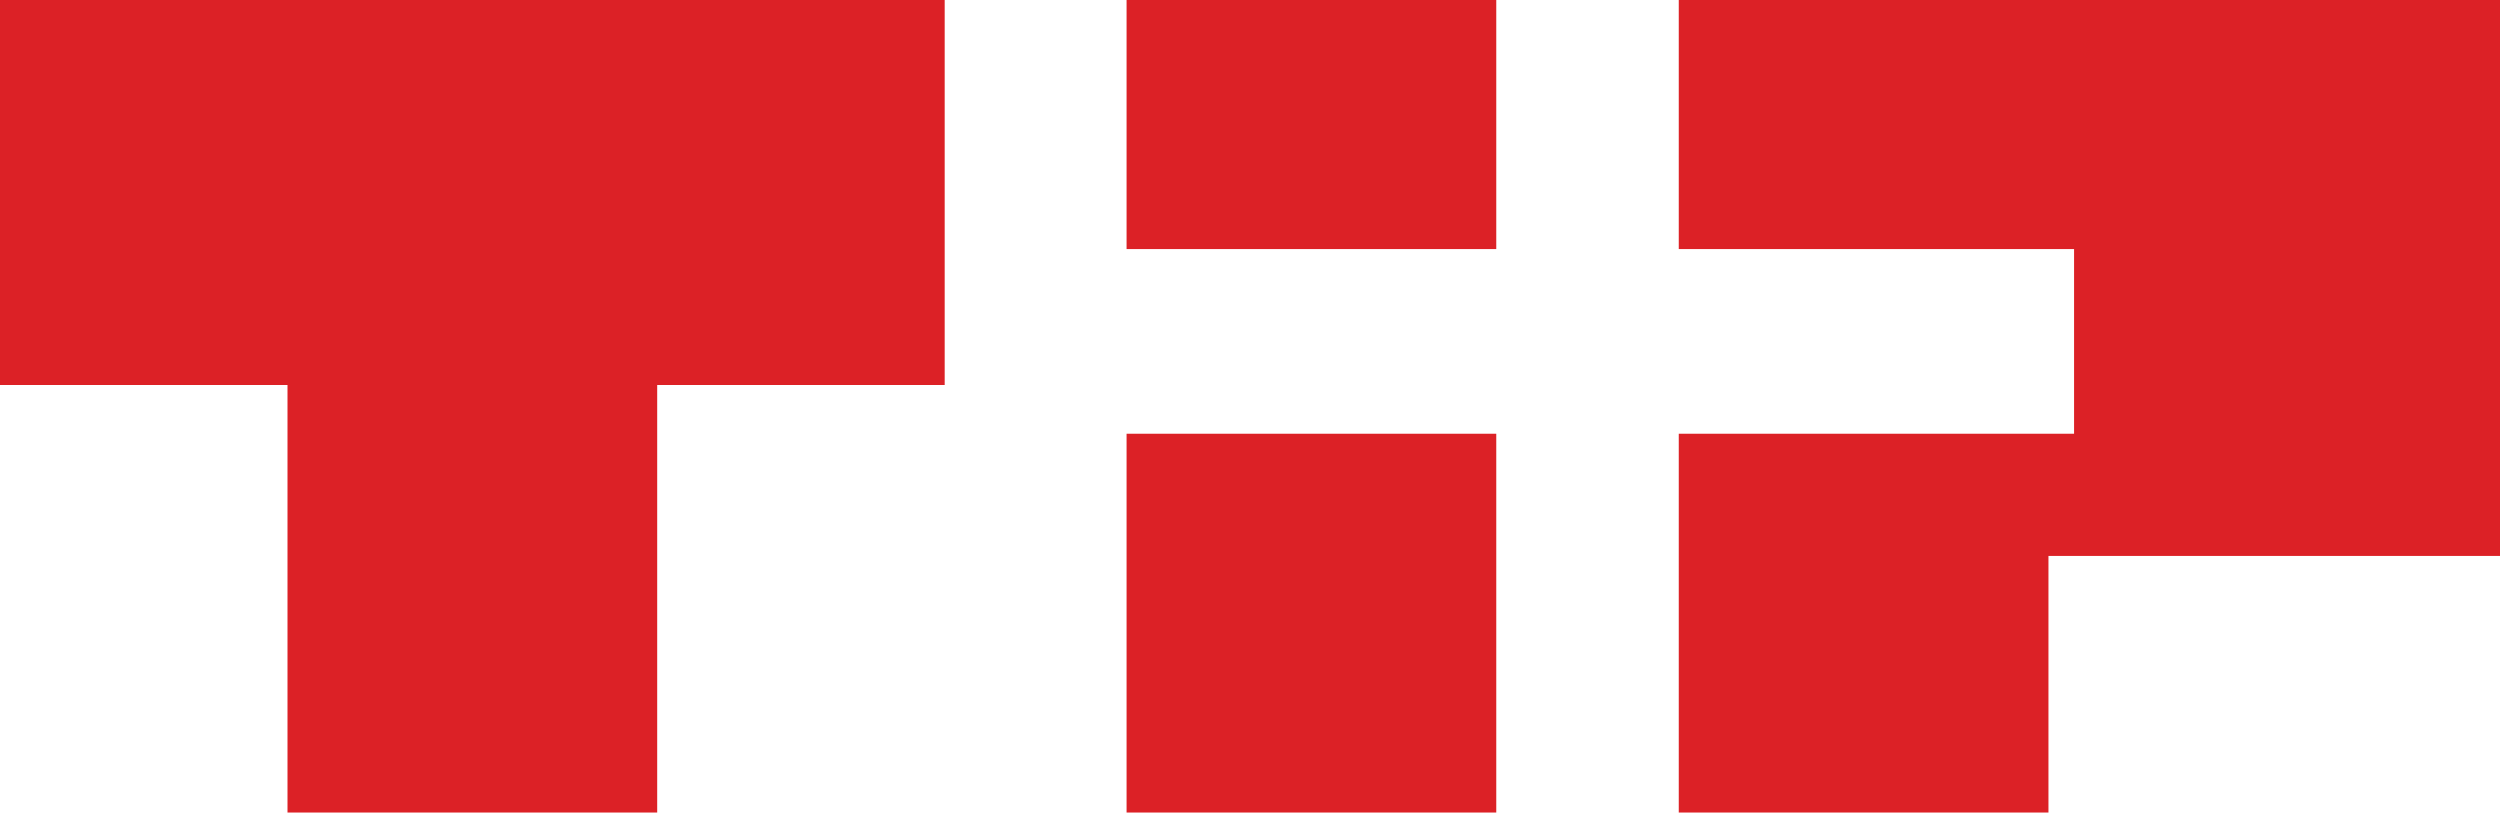 <svg xmlns="http://www.w3.org/2000/svg" width="94.592" height="30.743" viewBox="0 0 94.592 30.743"><g style="isolation:isolate"><path d="M35.744,0H0V14.567H10.878V30.743H24.866V14.567H35.744Z" fill="#dc2126"/><g transform="translate(42.626)"><rect width="13.988" height="9.424" fill="#dc2126"/><rect width="13.988" height="14.331" transform="translate(0 16.412)" fill="#dc2126"/></g><path d="M537.2,0V9.424h14.957v6.988H537.2V30.743h13.988V21.035h17.086V0Z" transform="translate(-473.681)" fill="#dc2126"/></g></svg>